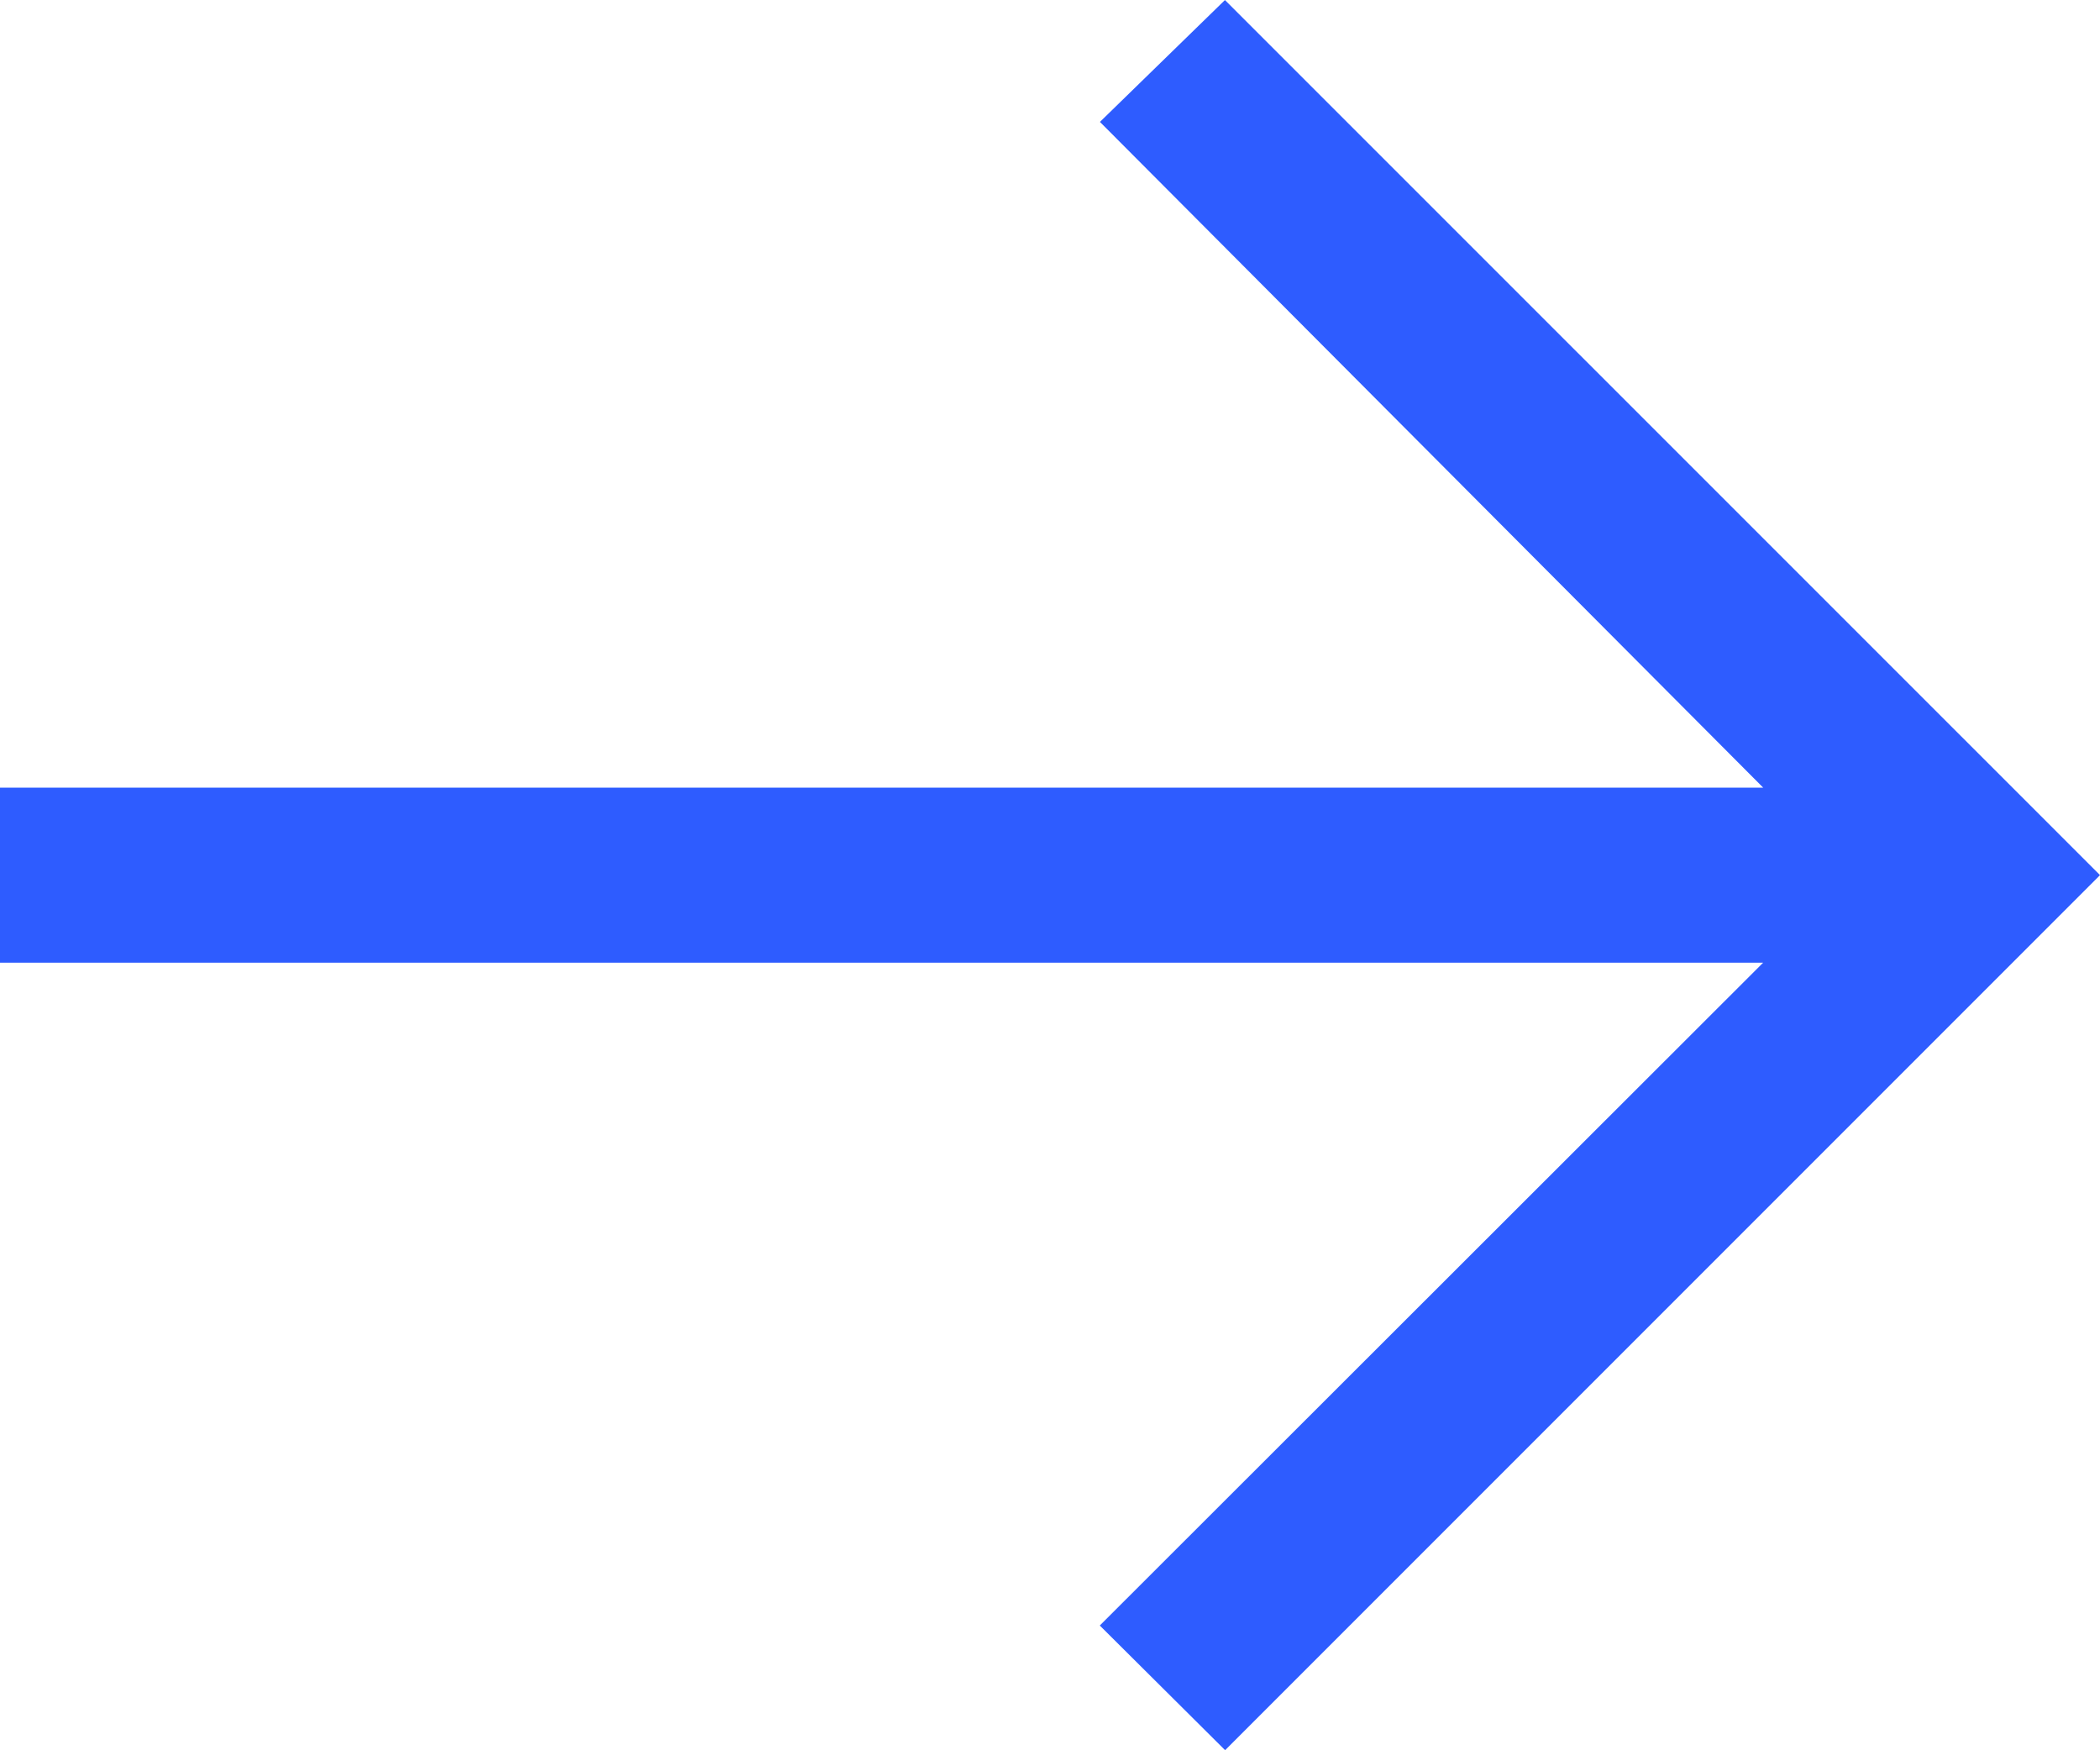 <svg width="18" height="15" viewBox="0 0 18 15" fill="none" class="icon-arrow-right" focusable="false" xmlns="http://www.w3.org/2000/svg">
<path d="M10.495 0.703L17.293 7.5L10.5 14.293L10.135 13.93L15.466 8.604L16.32 7.75H15.113H0.5V7.25H15.113H16.317L15.467 6.397L10.139 1.05L10.495 0.703Z" fill="#2E5CFF" stroke="#2E5CFF"/>
</svg>
